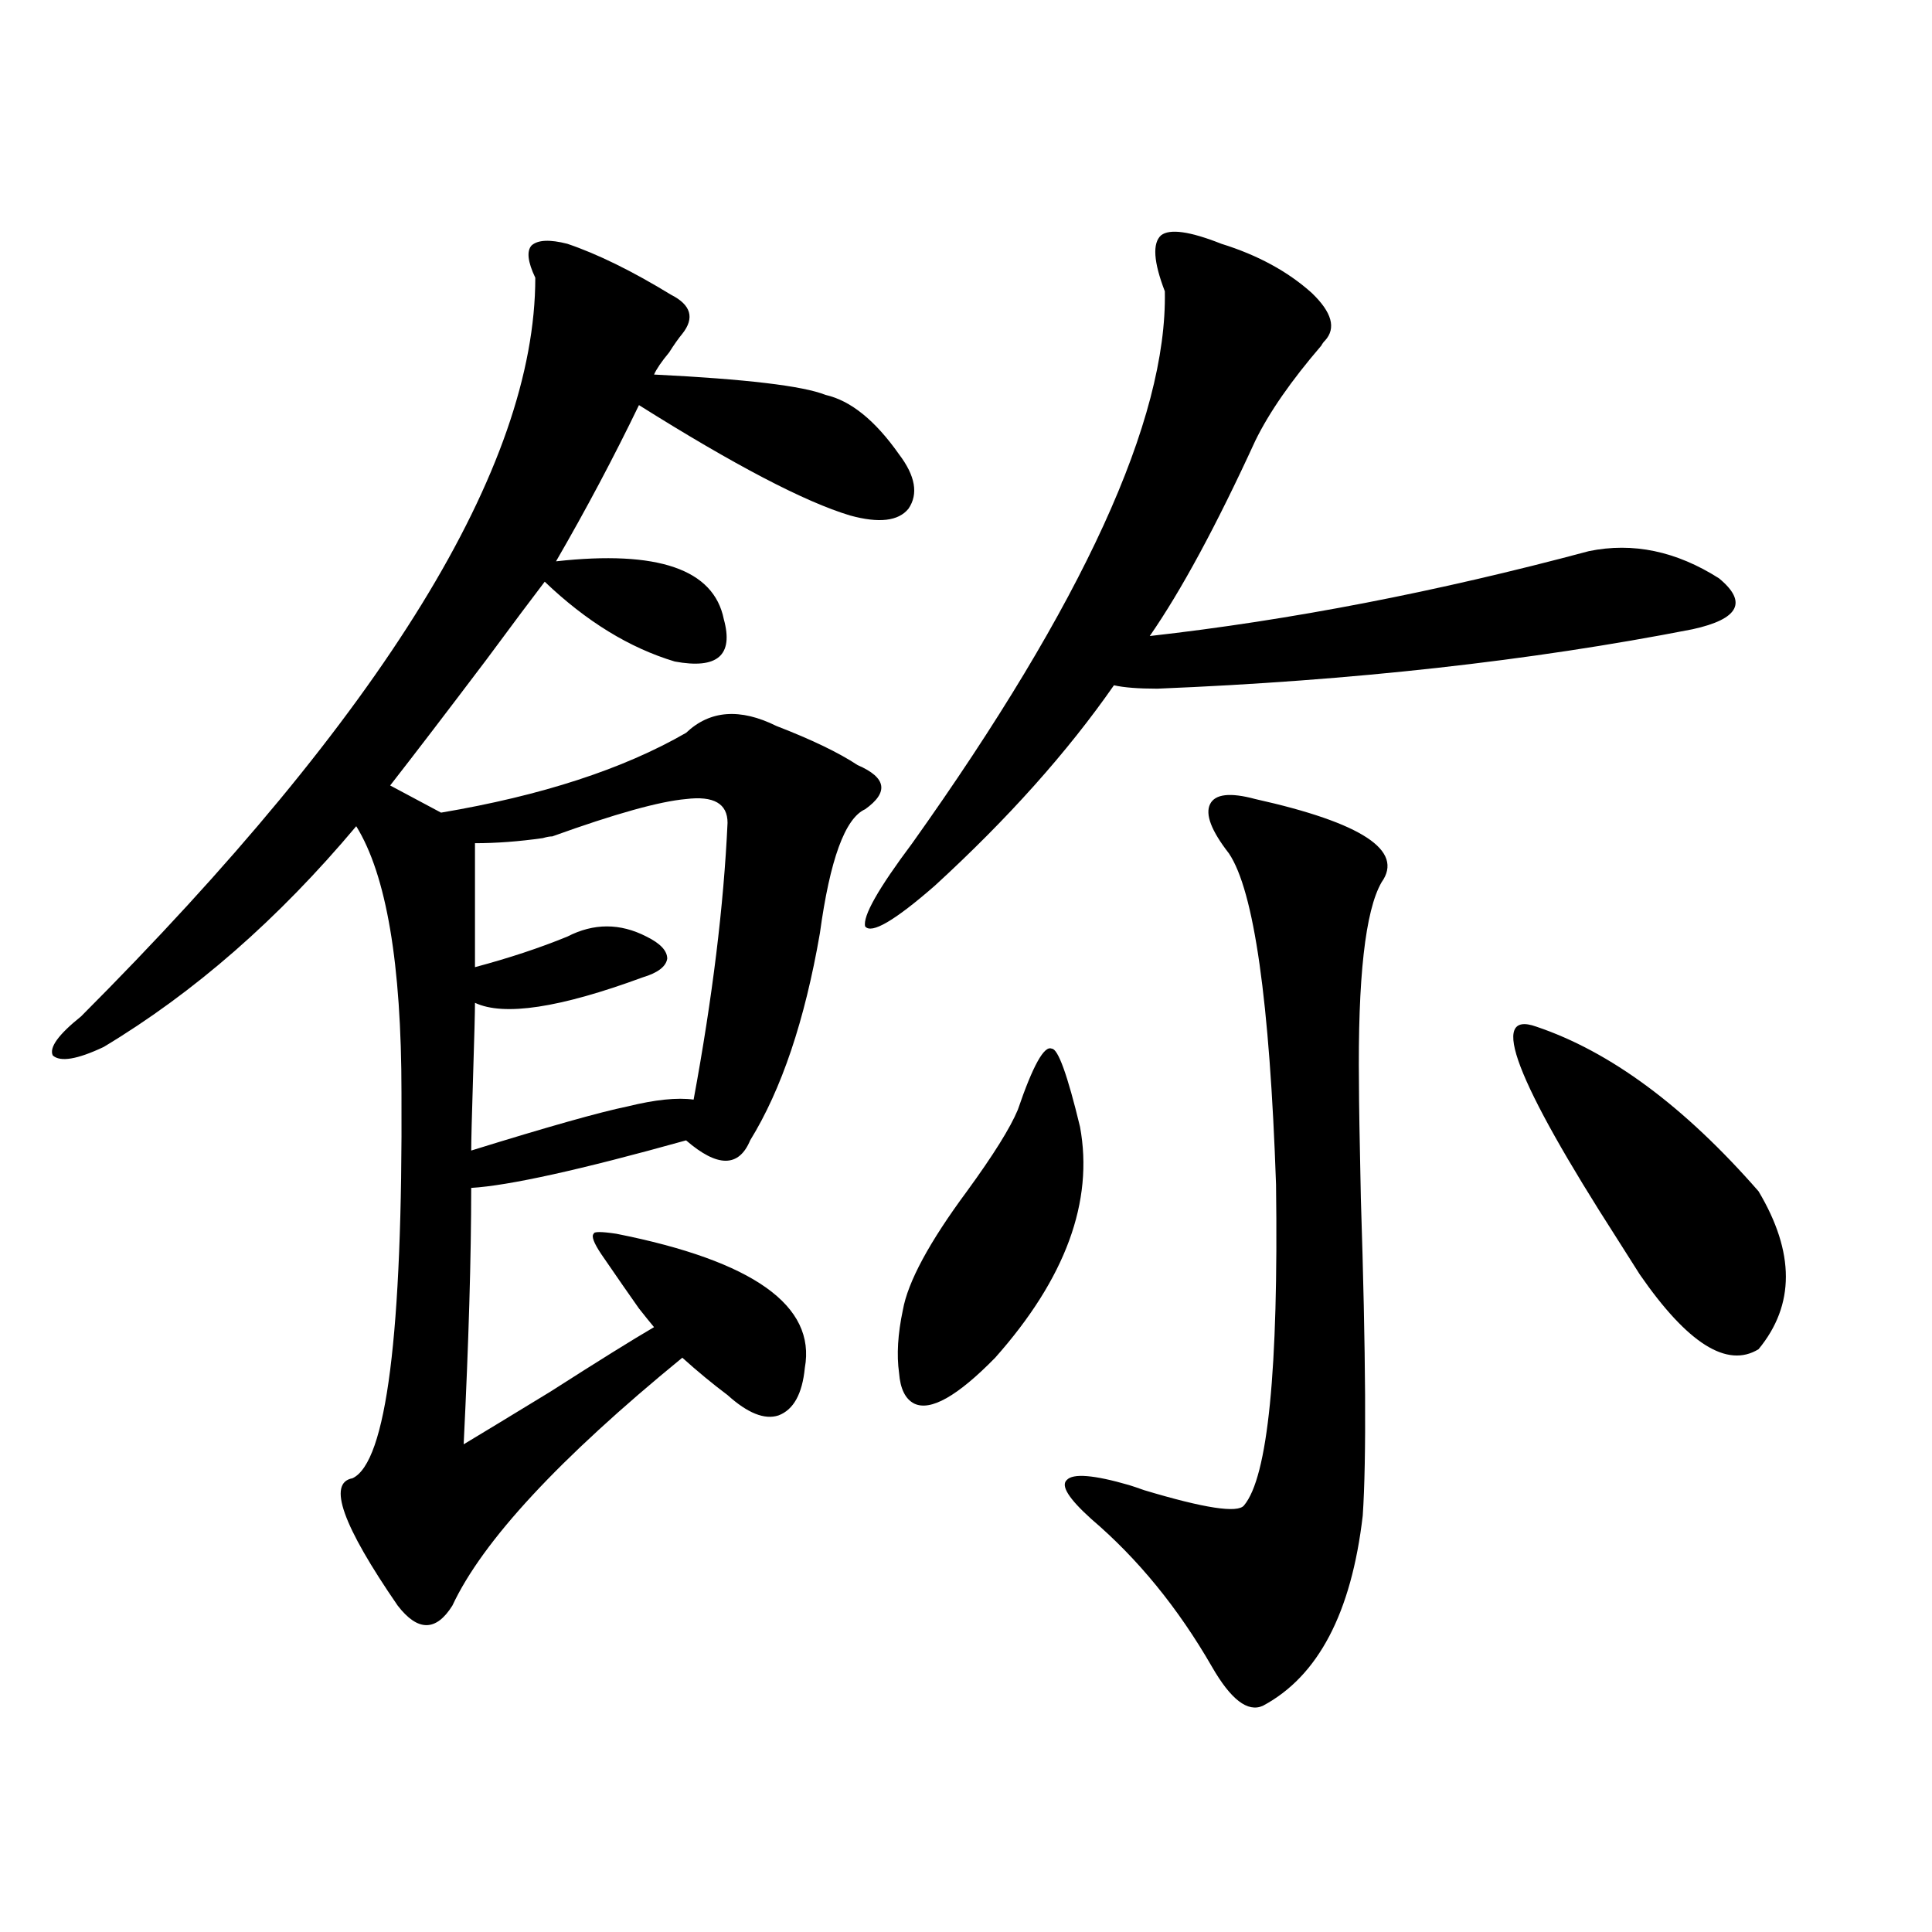 <?xml version="1.0" encoding="utf-8"?>
<!-- Generator: Adobe Illustrator 16.0.0, SVG Export Plug-In . SVG Version: 6.00 Build 0)  -->
<!DOCTYPE svg PUBLIC "-//W3C//DTD SVG 1.1//EN" "http://www.w3.org/Graphics/SVG/1.1/DTD/svg11.dtd">
<svg version="1.1" id="图层_1" xmlns="http://www.w3.org/2000/svg" xmlns:xlink="http://www.w3.org/1999/xlink" x="0px" y="0px"
	 width="1000px" height="1000px" viewBox="0 0 1000 1000" enable-background="new 0 0 1000 1000" xml:space="preserve">
<path d="M416.576,708.02c-1.311,13.485-5.854,21.685-13.658,24.609c-7.165,2.349-15.945-1.167-26.341-10.547
	c-7.805-5.851-15.609-12.305-23.414-19.336c-63.749,52.157-103.412,94.922-119.021,128.32c-8.46,13.472-17.896,13.472-28.292,0
	c-28.627-41.597-36.432-63.569-23.414-65.918c17.561-8.198,26.005-74.707,25.365-199.512c0-66.797-7.805-112.788-23.414-137.988
	c-40.334,48.052-83.9,86.133-130.729,114.258c-13.658,6.454-22.438,7.91-26.341,4.395c-1.951-4.093,2.927-10.835,14.634-20.215
	c156.734-157.022,235.116-284.464,235.116-382.324c-3.902-8.198-4.558-13.761-1.951-16.699c3.247-2.925,9.42-3.214,18.536-0.879
	c15.609,5.273,33.49,14.063,53.657,26.367c10.396,5.273,12.347,12.017,5.854,20.215c-1.951,2.349-4.238,5.575-6.829,9.668
	c-3.902,4.696-6.509,8.501-7.805,11.426c47.468,2.349,77.071,5.864,88.778,10.547c13.003,2.938,25.685,13.184,38.048,30.762
	c8.445,11.138,10.076,20.517,4.878,28.125c-5.213,6.454-15.289,7.622-30.243,3.516c-23.414-7.031-59.846-26.065-109.266-57.129
	c-13.018,26.958-27.316,53.915-42.926,80.859c52.682-5.851,81.614,4.106,86.827,29.883c5.198,18.759-3.262,26.079-25.365,21.973
	c-23.414-7.031-45.853-20.792-67.315-41.309c-5.854,7.622-15.945,21.094-30.243,40.43c-20.823,27.548-37.408,49.219-49.755,65.039
	l26.341,14.063c52.026-8.789,94.296-22.55,126.826-41.309c12.347-11.714,27.957-12.882,46.828-3.516
	c18.201,7.031,32.194,13.774,41.95,20.215c14.954,6.454,16.25,14.063,3.902,22.852c-10.411,4.696-18.216,26.079-23.414,64.16
	c-7.805,45.126-19.847,80.859-36.097,107.227c-5.854,14.063-16.92,14.063-33.17,0c-54.633,15.243-91.705,23.442-111.217,24.609
	c0,35.747-1.311,79.98-3.902,132.715c9.756-5.851,24.71-14.941,44.877-27.246c24.71-15.82,42.59-26.944,53.657-33.398
	c-1.951-2.335-4.558-5.562-7.805-9.668c-4.558-6.44-11.067-15.82-19.512-28.125c-3.902-5.851-5.213-9.366-3.902-10.547
	c0-1.167,3.902-1.167,11.707,0C389.899,652.648,422.429,675.802,416.576,708.02z M376.577,425.891
	c0-9.956-7.165-14.063-21.463-12.305c-13.658,1.181-36.752,7.622-69.267,19.336c-1.311,0-2.927,0.302-4.878,0.879
	c-12.363,1.758-24.07,2.637-35.121,2.637v64.16c17.561-4.683,33.49-9.956,47.804-15.82c13.658-7.031,27.316-7.031,40.975,0
	c7.149,3.516,10.731,7.333,10.731,11.426c-0.656,4.106-4.878,7.333-12.683,9.668c-42.926,15.82-71.873,20.215-86.827,13.184
	c0,4.696-0.335,17.29-0.976,37.793c-0.656,21.094-0.976,33.989-0.976,38.672c39.664-12.305,66.66-19.913,80.974-22.852
	c14.298-3.516,25.685-4.683,34.146-3.516C368.772,516.418,374.625,468.669,376.577,425.891z M632.18,126.184
	c18.856,5.864,34.466,14.364,46.828,25.488c10.396,9.97,12.683,18.169,6.829,24.609c-0.656,0.591-1.311,1.47-1.951,2.637
	c-15.609,18.169-26.996,34.579-34.146,49.219c-20.167,43.945-38.383,77.646-54.633,101.074
	c72.834-8.198,148.609-22.852,227.312-43.945c22.759-4.683,45.197,0,67.315,14.063c14.954,12.305,10.396,21.094-13.658,26.367
	c-83.9,16.411-176.261,26.669-277.066,30.762c-9.756,0-17.24-0.577-22.438-1.758c-24.07,34.579-54.968,69.146-92.681,103.711
	c-20.823,18.169-32.85,25.2-36.097,21.094c-1.311-5.273,6.829-19.624,24.39-43.066c88.443-124.214,132.024-219.425,130.729-285.645
	c-5.854-15.229-6.509-24.897-1.951-29.004C605.504,118.273,615.915,119.743,632.18,126.184z M526.817,574.426
	c7.805-22.852,13.658-33.398,17.561-31.641c3.247,0,8.125,13.485,14.634,40.43c7.149,38.672-7.485,78.524-43.901,119.531
	c-19.512,19.927-33.505,27.837-41.95,23.73c-4.558-2.335-7.165-7.608-7.805-15.82c-1.311-9.366-0.656-20.215,1.951-32.52
	c2.591-14.64,13.658-35.156,33.17-61.523C514.134,597.868,522.915,583.806,526.817,574.426z M649.741,413.586
	c55.273,12.305,77.071,26.669,65.364,43.066c-8.46,14.653-12.363,49.521-11.707,104.59c0,8.789,0.32,28.427,0.976,58.887
	c2.592,80.859,2.927,135.653,0.976,164.355c-5.854,50.386-23.094,83.194-51.706,98.438c-7.805,3.516-16.585-3.228-26.341-20.215
	c-17.561-30.474-38.383-55.948-62.438-76.465c-11.707-10.547-15.945-17.276-12.683-20.215c3.247-3.516,13.978-2.637,32.194,2.637
	c1.951,0.591,4.543,1.47,7.805,2.637c31.219,9.38,48.444,12.017,51.706,7.91c12.347-14.64,17.881-70.011,16.585-166.113
	c-3.262-94.922-11.387-152.051-24.39-171.387c-9.115-11.714-12.363-20.215-9.756-25.488
	C628.918,410.949,636.723,410.07,649.741,413.586z M795.103,531.359c38.368,12.896,76.736,41.309,115.119,85.254
	c18.856,31.641,18.856,58.887,0,81.738c-16.265,9.97-36.752-2.925-61.462-38.672c-2.607-4.093-6.509-10.245-11.707-18.457
	C784.372,559.196,770.378,522.57,795.103,531.359z"/>
</svg>
